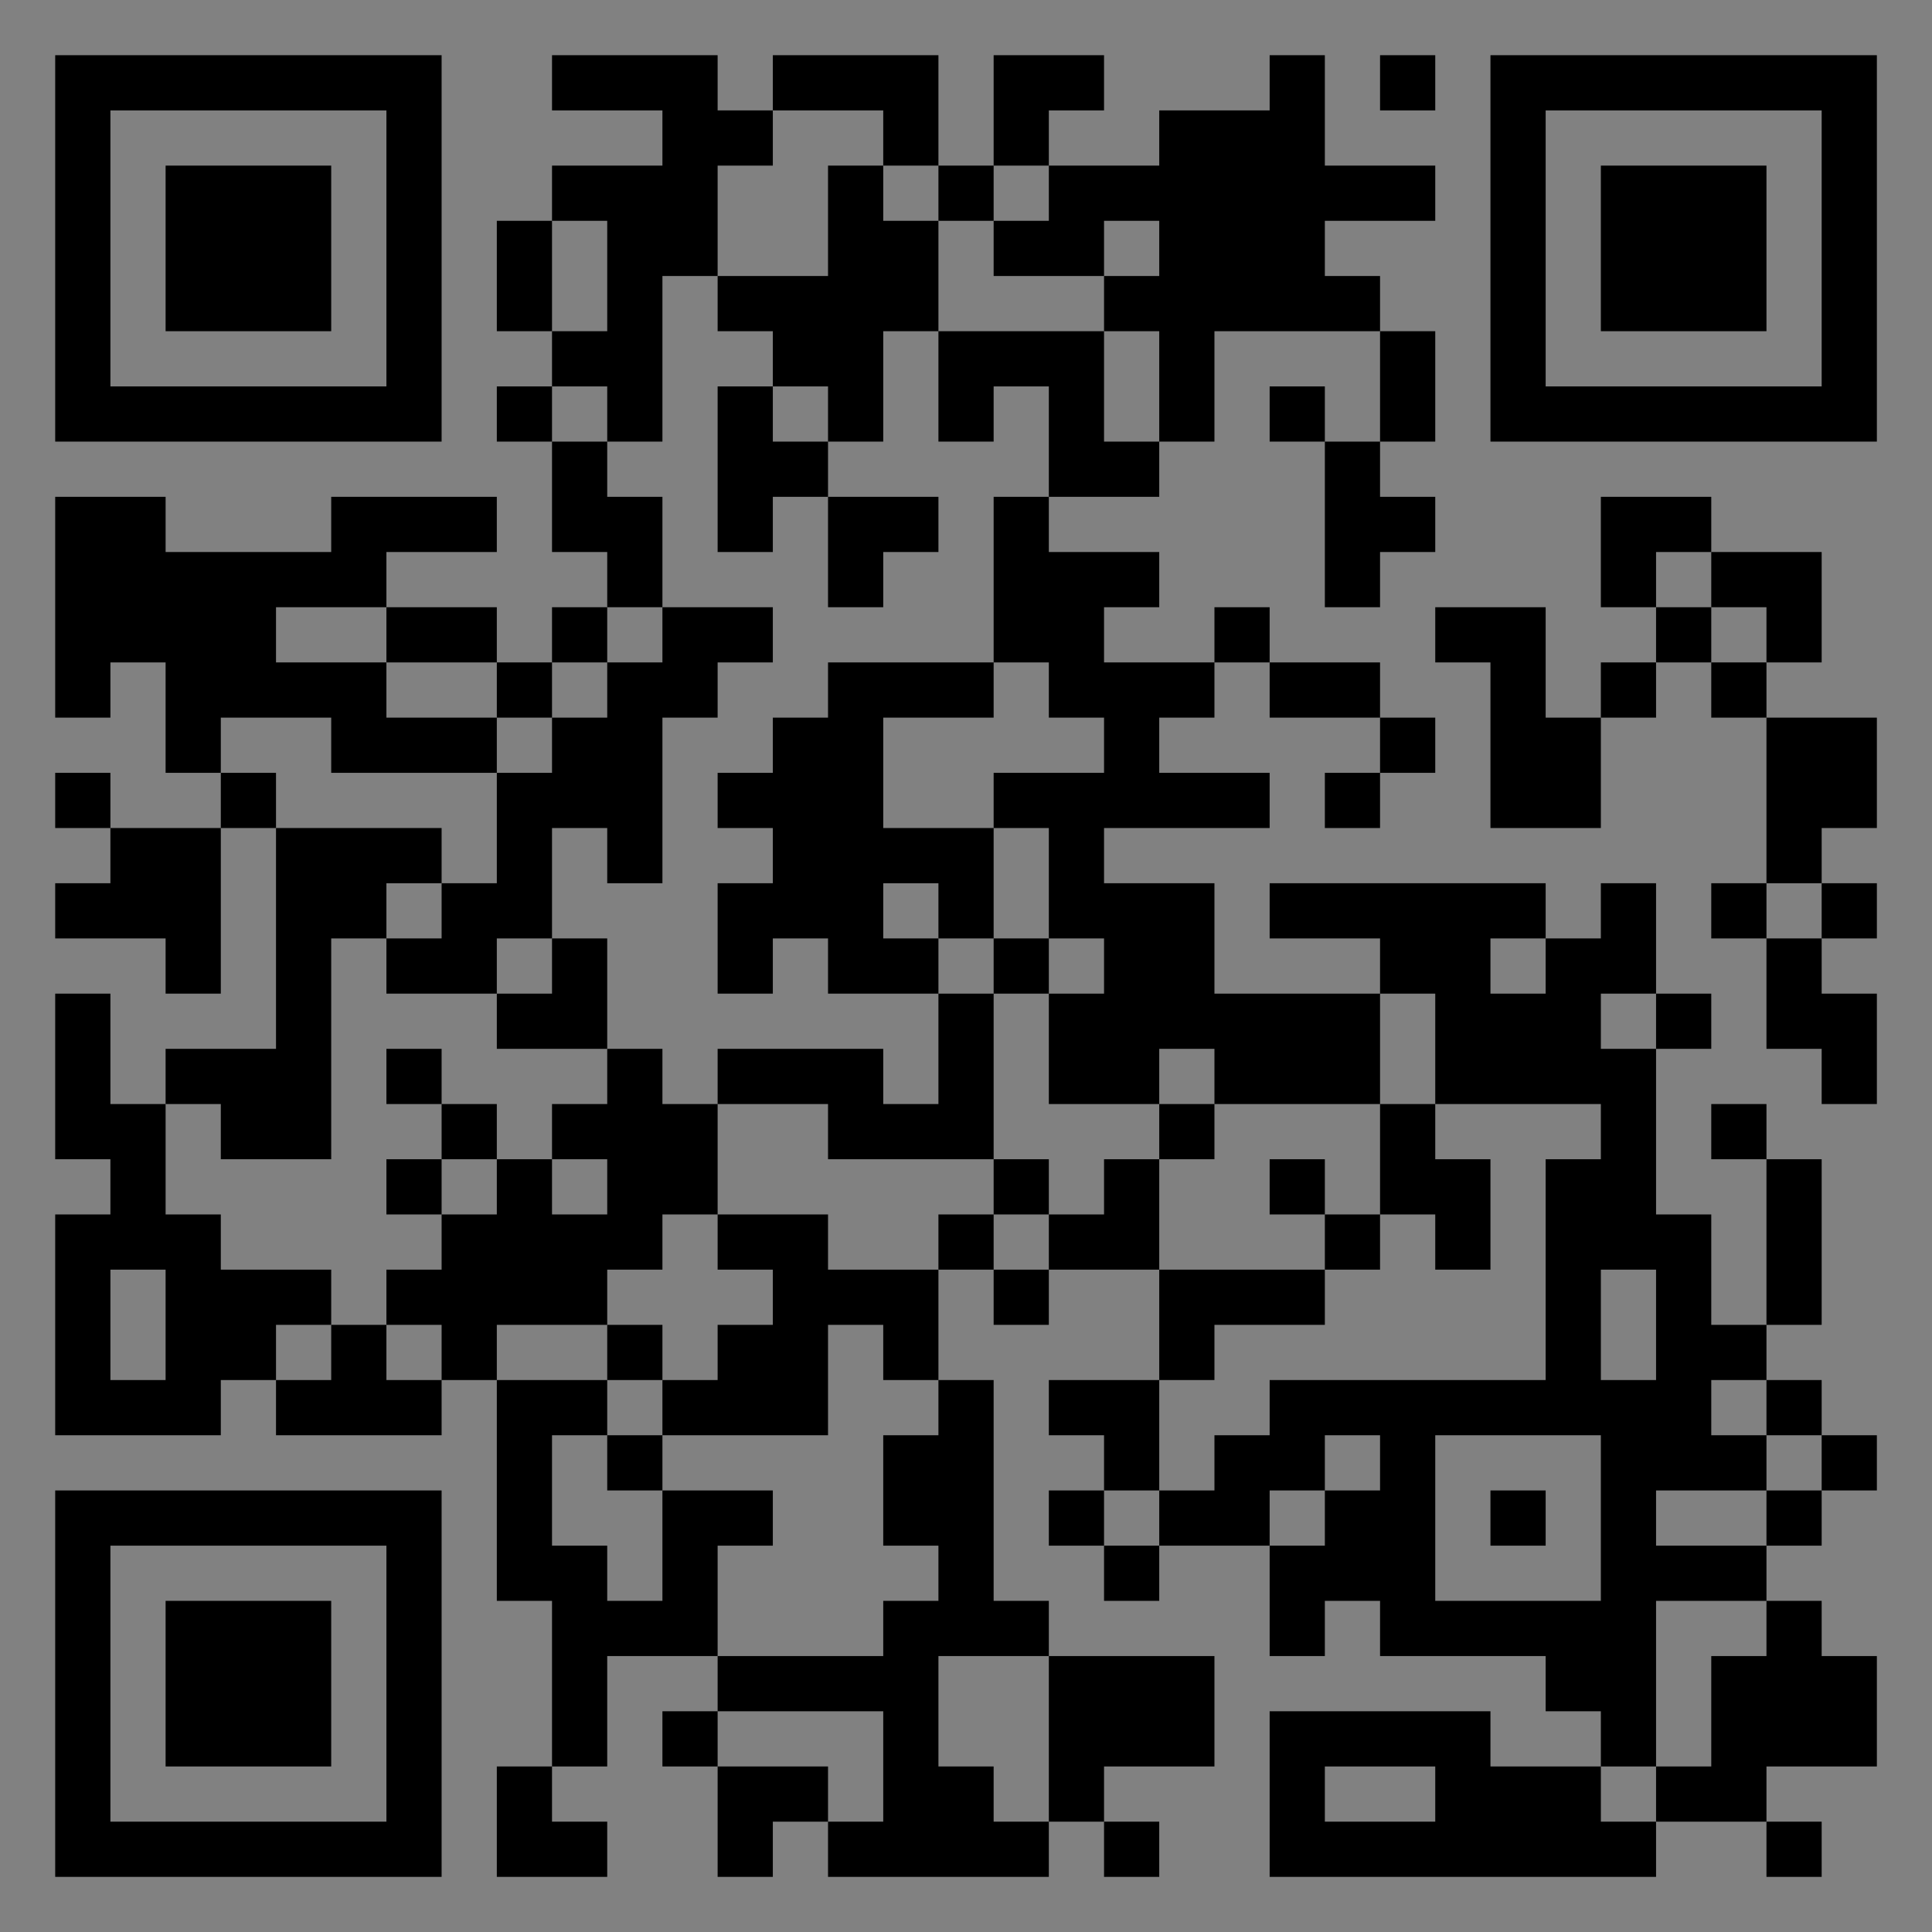 <?xml version="1.0" encoding="UTF-8"?>
<svg xmlns="http://www.w3.org/2000/svg" version="1.1" width="400" height="400" viewBox="0 0 400 400"><rect x="0" y="0" width="400" height="400" fill="#808080" stroke="none"/><rect x="0" y="0" width="400" height="400" fill="#ffffff" fill-opacity="0.01"/><g transform="scale(11.429)"><g transform="translate(1.000,1.000)"><path fill-rule="evenodd" d="M9 0L9 1L11 1L11 2L9 2L9 3L8 3L8 5L9 5L9 6L8 6L8 7L9 7L9 9L10 9L10 10L9 10L9 11L8 11L8 10L6 10L6 9L8 9L8 8L5 8L5 9L2 9L2 8L0 8L0 12L1 12L1 11L2 11L2 13L3 13L3 14L1 14L1 13L0 13L0 14L1 14L1 15L0 15L0 16L2 16L2 17L3 17L3 14L4 14L4 18L2 18L2 19L1 19L1 17L0 17L0 20L1 20L1 21L0 21L0 25L3 25L3 24L4 24L4 25L7 25L7 24L8 24L8 28L9 28L9 31L8 31L8 33L10 33L10 32L9 32L9 31L10 31L10 29L12 29L12 30L11 30L11 31L12 31L12 33L13 33L13 32L14 32L14 33L18 33L18 32L19 32L19 33L20 33L20 32L19 32L19 31L21 31L21 29L18 29L18 28L17 28L17 24L16 24L16 22L17 22L17 23L18 23L18 22L20 22L20 24L18 24L18 25L19 25L19 26L18 26L18 27L19 27L19 28L20 28L20 27L22 27L22 29L23 29L23 28L24 28L24 29L27 29L27 30L28 30L28 31L26 31L26 30L22 30L22 33L29 33L29 32L31 32L31 33L32 33L32 32L31 32L31 31L33 31L33 29L32 29L32 28L31 28L31 27L32 27L32 26L33 26L33 25L32 25L32 24L31 24L31 23L32 23L32 20L31 20L31 19L30 19L30 20L31 20L31 23L30 23L30 21L29 21L29 18L30 18L30 17L29 17L29 15L28 15L28 16L27 16L27 15L22 15L22 16L24 16L24 17L21 17L21 15L19 15L19 14L22 14L22 13L20 13L20 12L21 12L21 11L22 11L22 12L24 12L24 13L23 13L23 14L24 14L24 13L25 13L25 12L24 12L24 11L22 11L22 10L21 10L21 11L19 11L19 10L20 10L20 9L18 9L18 8L20 8L20 7L21 7L21 5L24 5L24 7L23 7L23 6L22 6L22 7L23 7L23 10L24 10L24 9L25 9L25 8L24 8L24 7L25 7L25 5L24 5L24 4L23 4L23 3L25 3L25 2L23 2L23 0L22 0L22 1L20 1L20 2L18 2L18 1L19 1L19 0L17 0L17 2L16 2L16 0L13 0L13 1L12 1L12 0ZM24 0L24 1L25 1L25 0ZM13 1L13 2L12 2L12 4L11 4L11 7L10 7L10 6L9 6L9 7L10 7L10 8L11 8L11 10L10 10L10 11L9 11L9 12L8 12L8 11L6 11L6 10L4 10L4 11L6 11L6 12L8 12L8 13L5 13L5 12L3 12L3 13L4 13L4 14L7 14L7 15L6 15L6 16L5 16L5 20L3 20L3 19L2 19L2 21L3 21L3 22L5 22L5 23L4 23L4 24L5 24L5 23L6 23L6 24L7 24L7 23L6 23L6 22L7 22L7 21L8 21L8 20L9 20L9 21L10 21L10 20L9 20L9 19L10 19L10 18L11 18L11 19L12 19L12 21L11 21L11 22L10 22L10 23L8 23L8 24L10 24L10 25L9 25L9 27L10 27L10 28L11 28L11 26L13 26L13 27L12 27L12 29L15 29L15 28L16 28L16 27L15 27L15 25L16 25L16 24L15 24L15 23L14 23L14 25L11 25L11 24L12 24L12 23L13 23L13 22L12 22L12 21L14 21L14 22L16 22L16 21L17 21L17 22L18 22L18 21L19 21L19 20L20 20L20 22L23 22L23 23L21 23L21 24L20 24L20 26L19 26L19 27L20 27L20 26L21 26L21 25L22 25L22 24L27 24L27 20L28 20L28 19L25 19L25 17L24 17L24 19L21 19L21 18L20 18L20 19L18 19L18 17L19 17L19 16L18 16L18 14L17 14L17 13L19 13L19 12L18 12L18 11L17 11L17 8L18 8L18 6L17 6L17 7L16 7L16 5L19 5L19 7L20 7L20 5L19 5L19 4L20 4L20 3L19 3L19 4L17 4L17 3L18 3L18 2L17 2L17 3L16 3L16 2L15 2L15 1ZM14 2L14 4L12 4L12 5L13 5L13 6L12 6L12 9L13 9L13 8L14 8L14 10L15 10L15 9L16 9L16 8L14 8L14 7L15 7L15 5L16 5L16 3L15 3L15 2ZM9 3L9 5L10 5L10 3ZM13 6L13 7L14 7L14 6ZM28 8L28 10L29 10L29 11L28 11L28 12L27 12L27 10L25 10L25 11L26 11L26 14L28 14L28 12L29 12L29 11L30 11L30 12L31 12L31 15L30 15L30 16L31 16L31 18L32 18L32 19L33 19L33 17L32 17L32 16L33 16L33 15L32 15L32 14L33 14L33 12L31 12L31 11L32 11L32 9L30 9L30 8ZM29 9L29 10L30 10L30 11L31 11L31 10L30 10L30 9ZM11 10L11 11L10 11L10 12L9 12L9 13L8 13L8 15L7 15L7 16L6 16L6 17L8 17L8 18L10 18L10 16L9 16L9 14L10 14L10 15L11 15L11 12L12 12L12 11L13 11L13 10ZM14 11L14 12L13 12L13 13L12 13L12 14L13 14L13 15L12 15L12 17L13 17L13 16L14 16L14 17L16 17L16 19L15 19L15 18L12 18L12 19L14 19L14 20L17 20L17 21L18 21L18 20L17 20L17 17L18 17L18 16L17 16L17 14L15 14L15 12L17 12L17 11ZM15 15L15 16L16 16L16 17L17 17L17 16L16 16L16 15ZM31 15L31 16L32 16L32 15ZM8 16L8 17L9 17L9 16ZM26 16L26 17L27 17L27 16ZM28 17L28 18L29 18L29 17ZM6 18L6 19L7 19L7 20L6 20L6 21L7 21L7 20L8 20L8 19L7 19L7 18ZM20 19L20 20L21 20L21 19ZM24 19L24 21L23 21L23 20L22 20L22 21L23 21L23 22L24 22L24 21L25 21L25 22L26 22L26 20L25 20L25 19ZM1 22L1 24L2 24L2 22ZM28 22L28 24L29 24L29 22ZM10 23L10 24L11 24L11 23ZM30 24L30 25L31 25L31 26L29 26L29 27L31 27L31 26L32 26L32 25L31 25L31 24ZM10 25L10 26L11 26L11 25ZM23 25L23 26L22 26L22 27L23 27L23 26L24 26L24 25ZM25 25L25 28L28 28L28 25ZM26 26L26 27L27 27L27 26ZM29 28L29 31L28 31L28 32L29 32L29 31L30 31L30 29L31 29L31 28ZM16 29L16 31L17 31L17 32L18 32L18 29ZM12 30L12 31L14 31L14 32L15 32L15 30ZM23 31L23 32L25 32L25 31ZM0 0L0 7L7 7L7 0ZM1 1L1 6L6 6L6 1ZM2 2L2 5L5 5L5 2ZM33 0L26 0L26 7L33 7ZM32 1L27 1L27 6L32 6ZM31 2L28 2L28 5L31 5ZM0 33L7 33L7 26L0 26ZM1 32L6 32L6 27L1 27ZM2 31L5 31L5 28L2 28Z" fill="#000000"/></g></g></svg>
